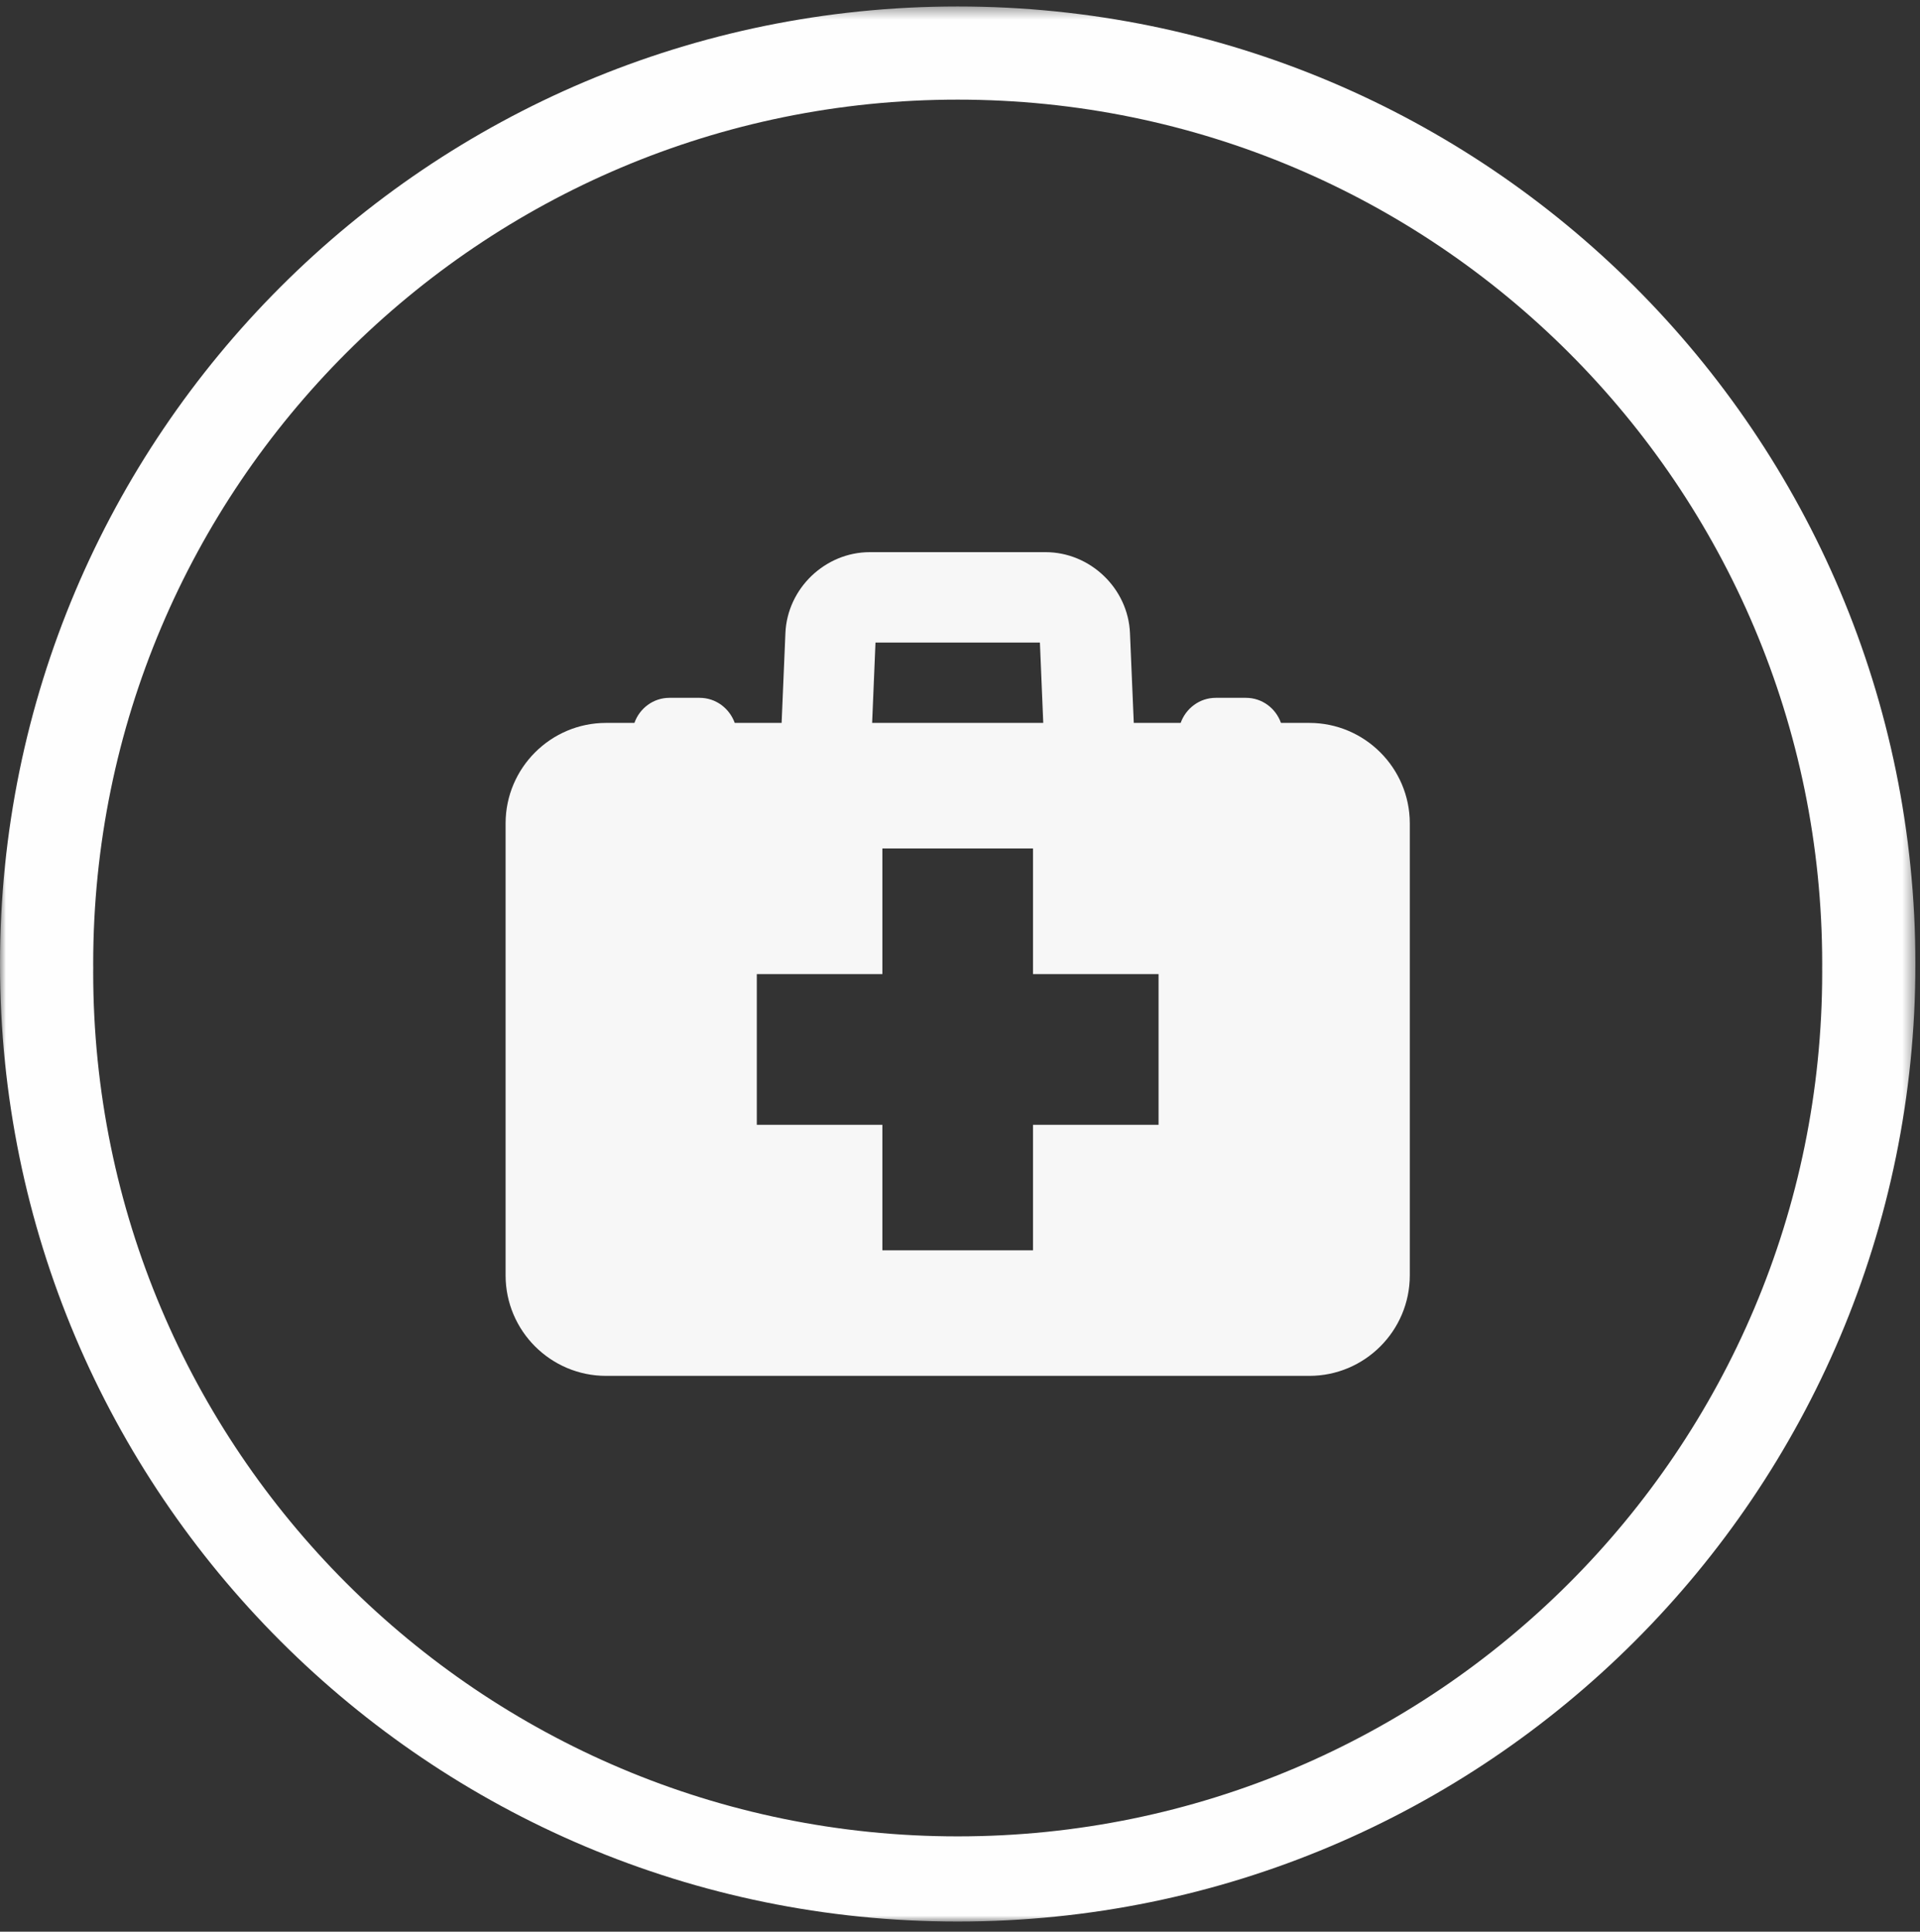 <?xml version="1.0" encoding="UTF-8"?>
<svg width="160px" height="161px" viewBox="0 0 160 161" version="1.1" xmlns="http://www.w3.org/2000/svg" xmlns:xlink="http://www.w3.org/1999/xlink">
    <rect x="0" y="0" width="160" height="161" fill="#333333" stroke="none"/>
    <!-- Generator: Sketch 63.1 (92452) - https://sketch.com -->
    <title>Group 2</title>
    <desc>Created with Sketch.</desc>
    <defs>
        <polygon id="path-1" points="0 0.385 159.615 0.385 159.615 160 0 160"></polygon>
    </defs>
    <g id="Data-Centres" stroke="none" stroke-width="1" fill="none" fill-rule="evenodd">
        <g id="GS_Combined_Data-Centres_Certifications-overview" transform="translate(-983, -824)">
            <g id="Group-2" transform="translate(983, 824.154)">
                <g id="Group-3">
                    <mask id="mask-2" fill="#f7f7f7">
                        <use xlink:href="#path-1"></use>
                    </mask>
                    <g id="Clip-2"></g>
                    <path d="M79.808,160 C123.884,160 159.616,124.27 159.616,80.192 C159.616,36.116 123.884,0.385 79.808,0.385 C35.731,0.385 -0,36.116 -0,80.192 C-0,124.27 35.731,160 79.808,160 M7.766,80.192 C7.766,40.405 40.02,8.15 79.808,8.15 C119.596,8.15 151.85,40.405 151.85,80.192 C151.85,80.304 151.847,80.414 151.847,80.526 C151.847,80.636 151.85,80.747 151.85,80.858 C151.85,120.646 119.596,152.9 79.808,152.9 C40.02,152.9 7.766,120.646 7.766,80.858 C7.766,80.747 7.77,80.636 7.77,80.526 C7.77,80.414 7.766,80.304 7.766,80.192" id="Fill-1" fill="#FEFEFE" mask="url(#mask-2)"></path>
                </g>
                <path d="M109.109,60.097 L106.746,60.097 C106.32,58.89 105.187,58.007 103.825,58.007 L101.317,58.007 C99.955,58.007 98.822,58.89 98.388,60.097 L94.481,60.097 L94.164,52.606 C94.009,48.888 90.853,45.866 87.128,45.866 L72.486,45.866 C68.762,45.866 65.606,48.888 65.451,52.613 L65.135,60.097 L61.228,60.097 C60.792,58.89 59.661,58.007 58.299,58.007 L55.789,58.007 C54.429,58.007 53.295,58.89 52.868,60.097 L50.506,60.097 C45.893,60.097 42.133,63.856 42.133,68.47 L42.133,106.145 C42.133,110.765 45.893,114.519 50.506,114.519 L109.109,114.519 C113.722,114.519 117.483,110.765 117.483,106.145 L117.483,68.47 C117.483,63.856 113.722,60.097 109.109,60.097 L109.109,60.097 Z M86.085,93.592 L86.085,104.056 L73.531,104.056 L73.531,93.592 L63.067,93.592 L63.067,81.031 L73.531,81.031 L73.531,70.561 L86.085,70.561 L86.085,81.031 L96.547,81.031 L96.547,93.592 L86.085,93.592 Z M72.957,53.4 L86.659,53.4 L86.938,60.097 L72.678,60.097 L72.957,53.4 Z" id="Fill-4" fill="#f7f7f7"></path>
            </g>
        </g>
    </g>
</svg>